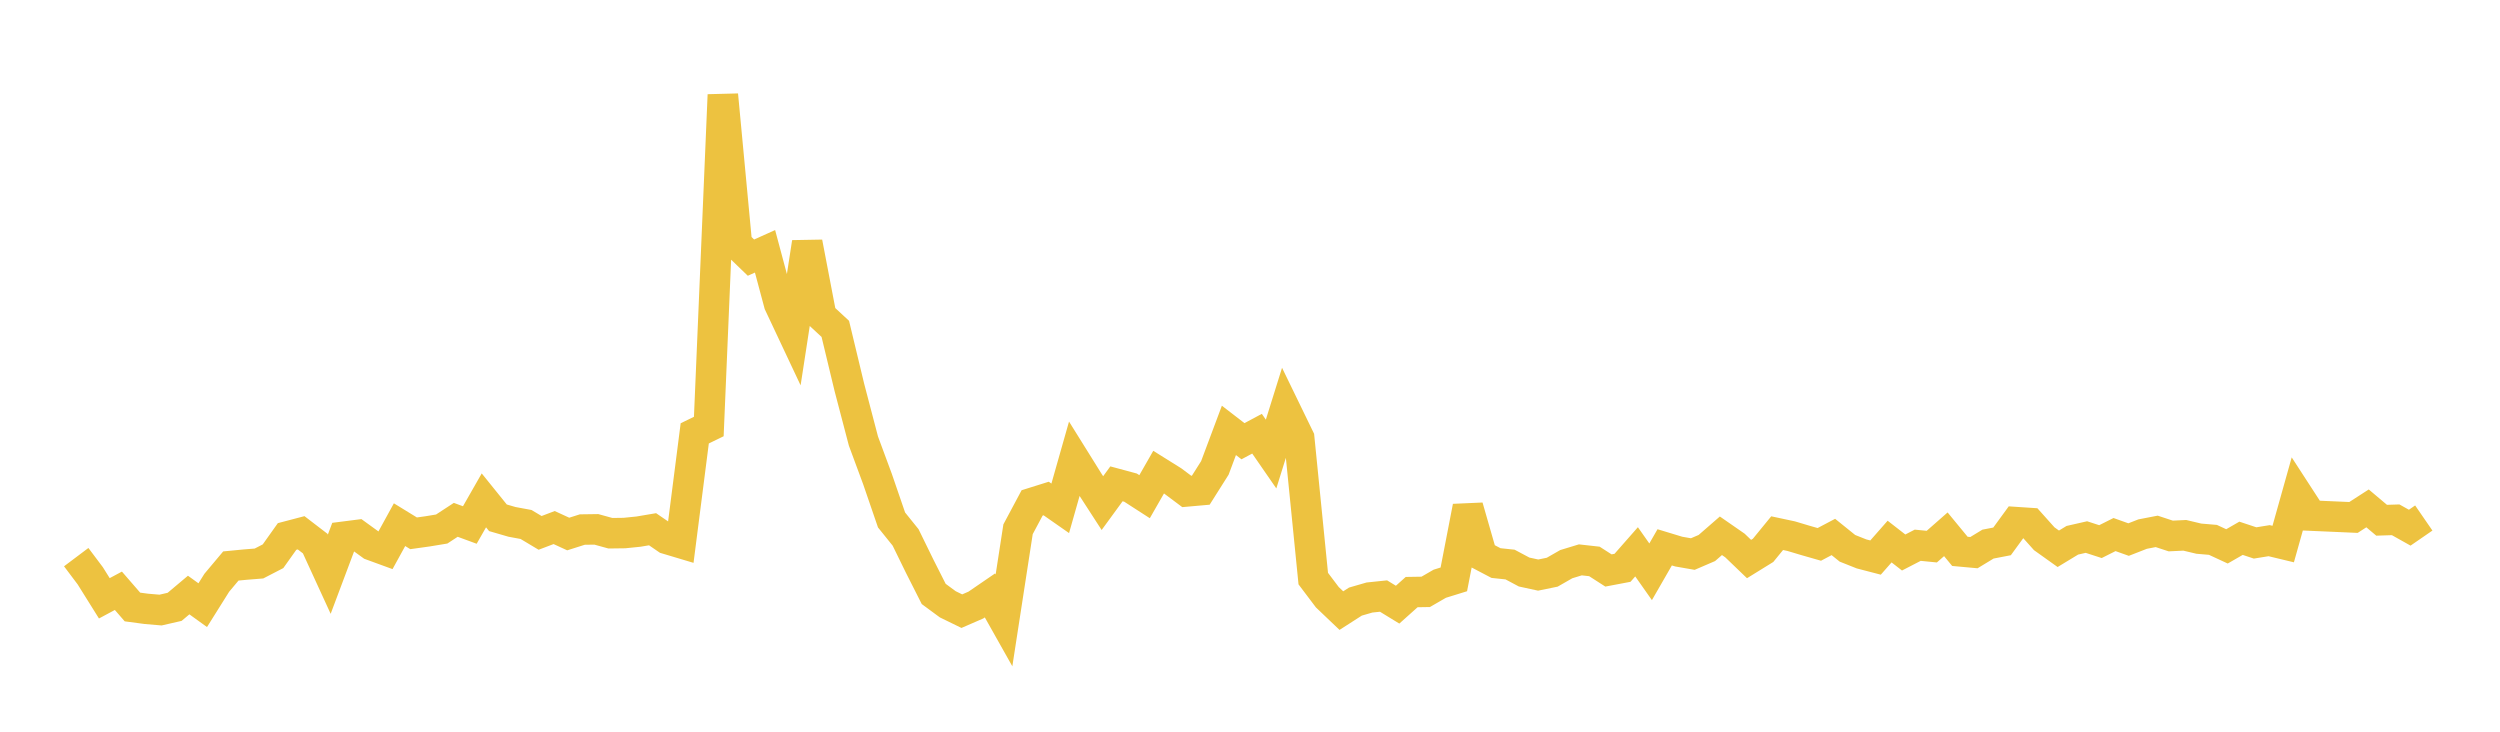 <svg width="164" height="48" xmlns="http://www.w3.org/2000/svg" xmlns:xlink="http://www.w3.org/1999/xlink"><path fill="none" stroke="rgb(237,194,64)" stroke-width="2" d="M5,36.548L5.922,37.774L6.844,39.249L7.766,38.755L8.689,39.819L9.611,39.942L10.533,40.02L11.455,39.809L12.377,39.034L13.299,39.699L14.222,38.228L15.144,37.129L16.066,37.04L16.988,36.966L17.91,36.49L18.832,35.193L19.754,34.951L20.677,35.659L21.599,37.668L22.521,35.213L23.443,35.095L24.365,35.763L25.287,36.1L26.21,34.419L27.132,34.985L28.054,34.856L28.976,34.704L29.898,34.101L30.82,34.44L31.743,32.824L32.665,33.967L33.587,34.235L34.509,34.406L35.431,34.957L36.353,34.607L37.275,35.032L38.198,34.739L39.12,34.726L40.042,34.98L40.964,34.968L41.886,34.874L42.808,34.718L43.731,35.351L44.653,35.627L45.575,28.429L46.497,27.98L47.419,6.222L48.341,16.012L49.263,16.901L50.186,16.486L51.108,19.931L52.03,21.89L52.952,15.904L53.874,20.72L54.796,21.574L55.719,25.413L56.641,28.933L57.563,31.424L58.485,34.109L59.407,35.254L60.329,37.139L61.251,38.962L62.174,39.642L63.096,40.092L64.018,39.691L64.94,39.06L65.862,40.698L66.784,34.72L67.707,32.991L68.629,32.702L69.551,33.346L70.473,30.099L71.395,31.579L72.317,33.004L73.24,31.739L74.162,31.988L75.084,32.583L76.006,30.972L76.928,31.548L77.85,32.238L78.772,32.156L79.695,30.695L80.617,28.233L81.539,28.944L82.461,28.451L83.383,29.785L84.305,26.833L85.228,28.734L86.15,37.956L87.072,39.177L87.994,40.056L88.916,39.464L89.838,39.197L90.76,39.101L91.683,39.666L92.605,38.841L93.527,38.826L94.449,38.293L95.371,38.007L96.293,33.241L97.216,36.453L98.138,36.937L99.06,37.034L99.982,37.525L100.904,37.725L101.826,37.536L102.749,37.008L103.671,36.727L104.593,36.83L105.515,37.423L106.437,37.248L107.359,36.199L108.281,37.51L109.204,35.905L110.126,36.185L111.048,36.346L111.97,35.949L112.892,35.147L113.814,35.786L114.737,36.673L115.659,36.103L116.581,34.975L117.503,35.172L118.425,35.448L119.347,35.712L120.269,35.225L121.192,35.969L122.114,36.336L123.036,36.576L123.958,35.527L124.88,36.244L125.802,35.768L126.725,35.859L127.647,35.049L128.569,36.169L129.491,36.253L130.413,35.693L131.335,35.515L132.257,34.251L133.18,34.312L134.102,35.342L135.024,36L135.946,35.441L136.868,35.231L137.79,35.53L138.713,35.067L139.635,35.396L140.557,35.036L141.479,34.858L142.401,35.161L143.323,35.117L144.246,35.337L145.168,35.415L146.09,35.842L147.012,35.311L147.934,35.617L148.856,35.468L149.778,35.69L150.701,32.403L151.623,33.824L154.389,33.945L155.311,33.35L156.234,34.128L157.156,34.099L158.078,34.616L159,33.981"></path></svg>